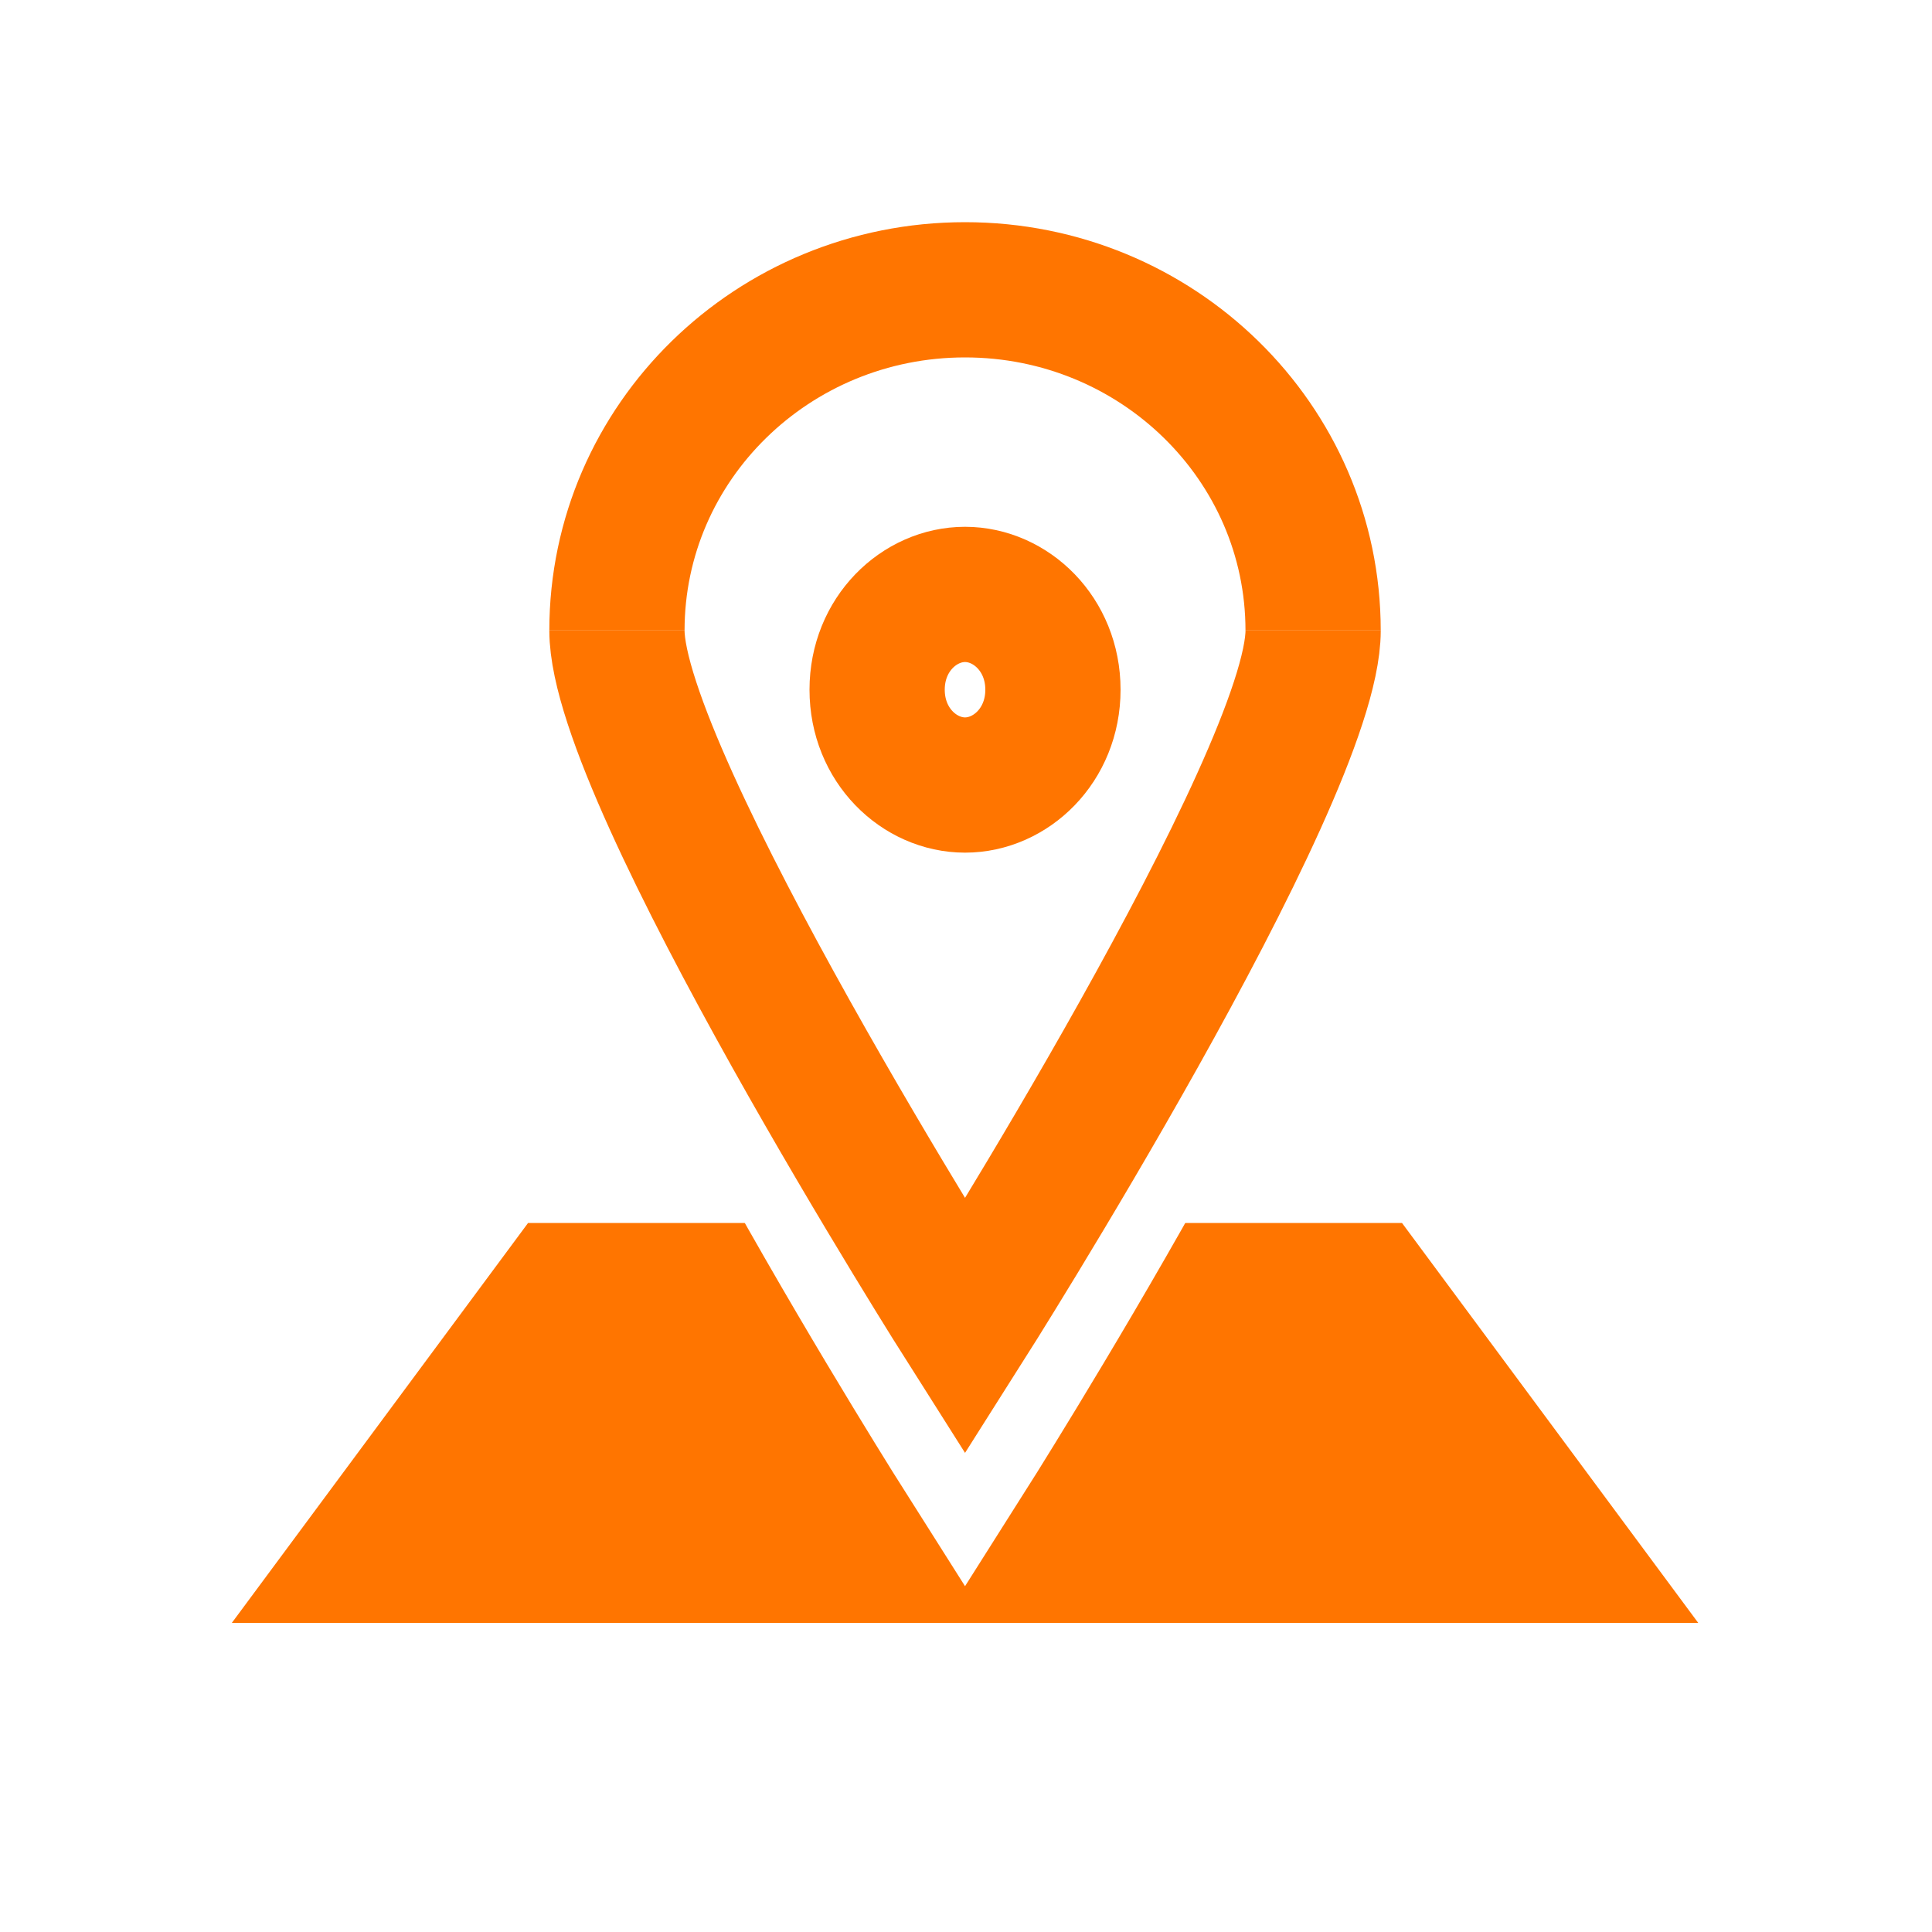 <svg width="100" height="100" viewBox="0 0 100 100" fill="none" xmlns="http://www.w3.org/2000/svg">
<rect width="100" height="100" fill="white"/>
<rect width="100" height="100" fill="white"/>
<rect width="100" height="100" fill="white"/>
<path d="M27.333 63.3H72.567L87.9 84H12L27.333 63.3Z" fill="#FF7500"/>
<path d="M31.933 39.533C31.933 47.166 49.95 75.567 49.95 75.567C49.95 75.567 67.967 47.166 67.967 39.533" stroke="white" stroke-width="7"/>
<path d="M67.966 32.633C67.966 22.895 59.9 15 49.95 15C39.999 15 31.933 22.895 31.933 32.633" stroke="#FF7500" stroke-width="7"/>
<path d="M31.933 32.633C31.933 40.267 49.95 68.667 49.95 68.667C49.95 68.667 67.967 40.267 67.967 32.633" stroke="#FF7500" stroke-width="7"/>
<path d="M54.5 35.7C54.5 38.58 52.311 40.633 49.95 40.633C47.589 40.633 45.4 38.58 45.4 35.7C45.4 32.82 47.589 30.767 49.95 30.767C52.311 30.767 54.5 32.82 54.5 35.7Z" fill="white" stroke="#FF7500" stroke-width="7"/>
</svg>

